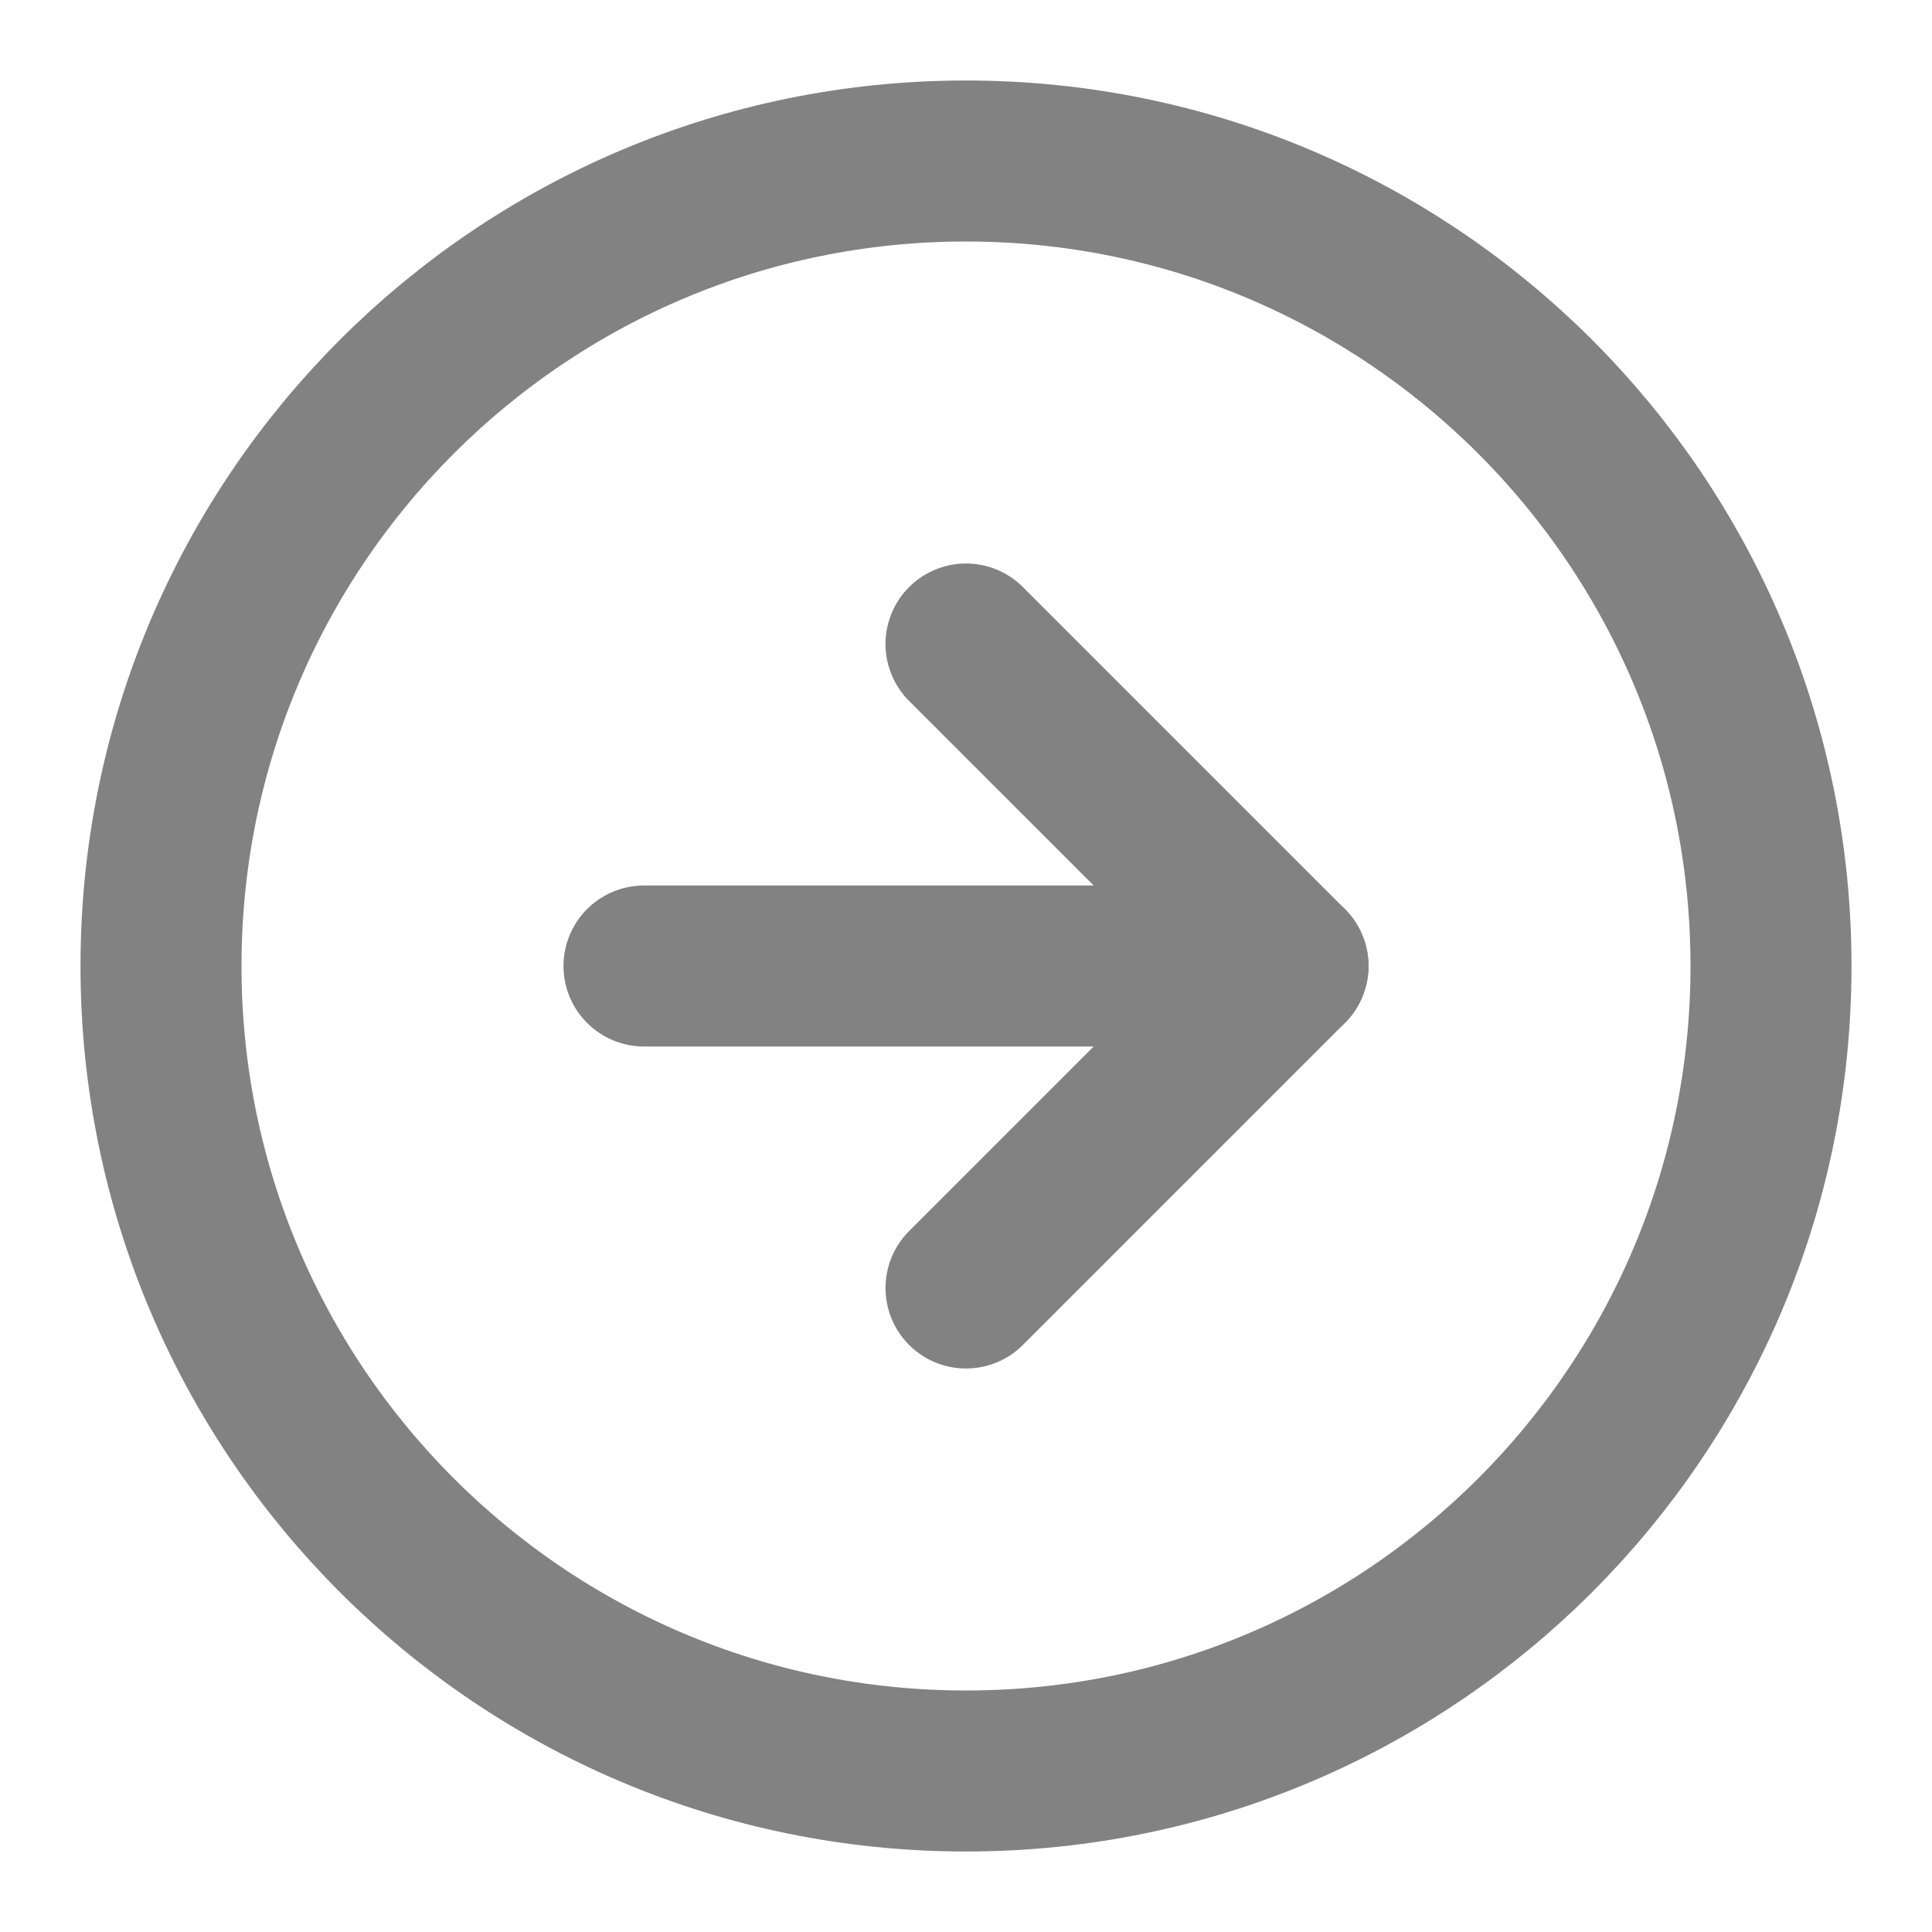 <?xml version="1.0" encoding="UTF-8"?> <svg xmlns="http://www.w3.org/2000/svg" width="24" height="24" viewBox="0 0 24 24" fill="none"><path d="M12 22C17.523 22 22 17.523 22 12C22 6.477 17.523 2 12 2C6.477 2 2 6.477 2 12C2 17.523 6.477 22 12 22Z" stroke="#828282" stroke-width="2" stroke-linecap="round" stroke-linejoin="round"></path><path d="M12 16L16 12L12 8" stroke="#828282" stroke-width="2" stroke-linecap="round" stroke-linejoin="round"></path><path d="M8 12H16" stroke="#828282" stroke-width="2" stroke-linecap="round" stroke-linejoin="round"></path></svg> 